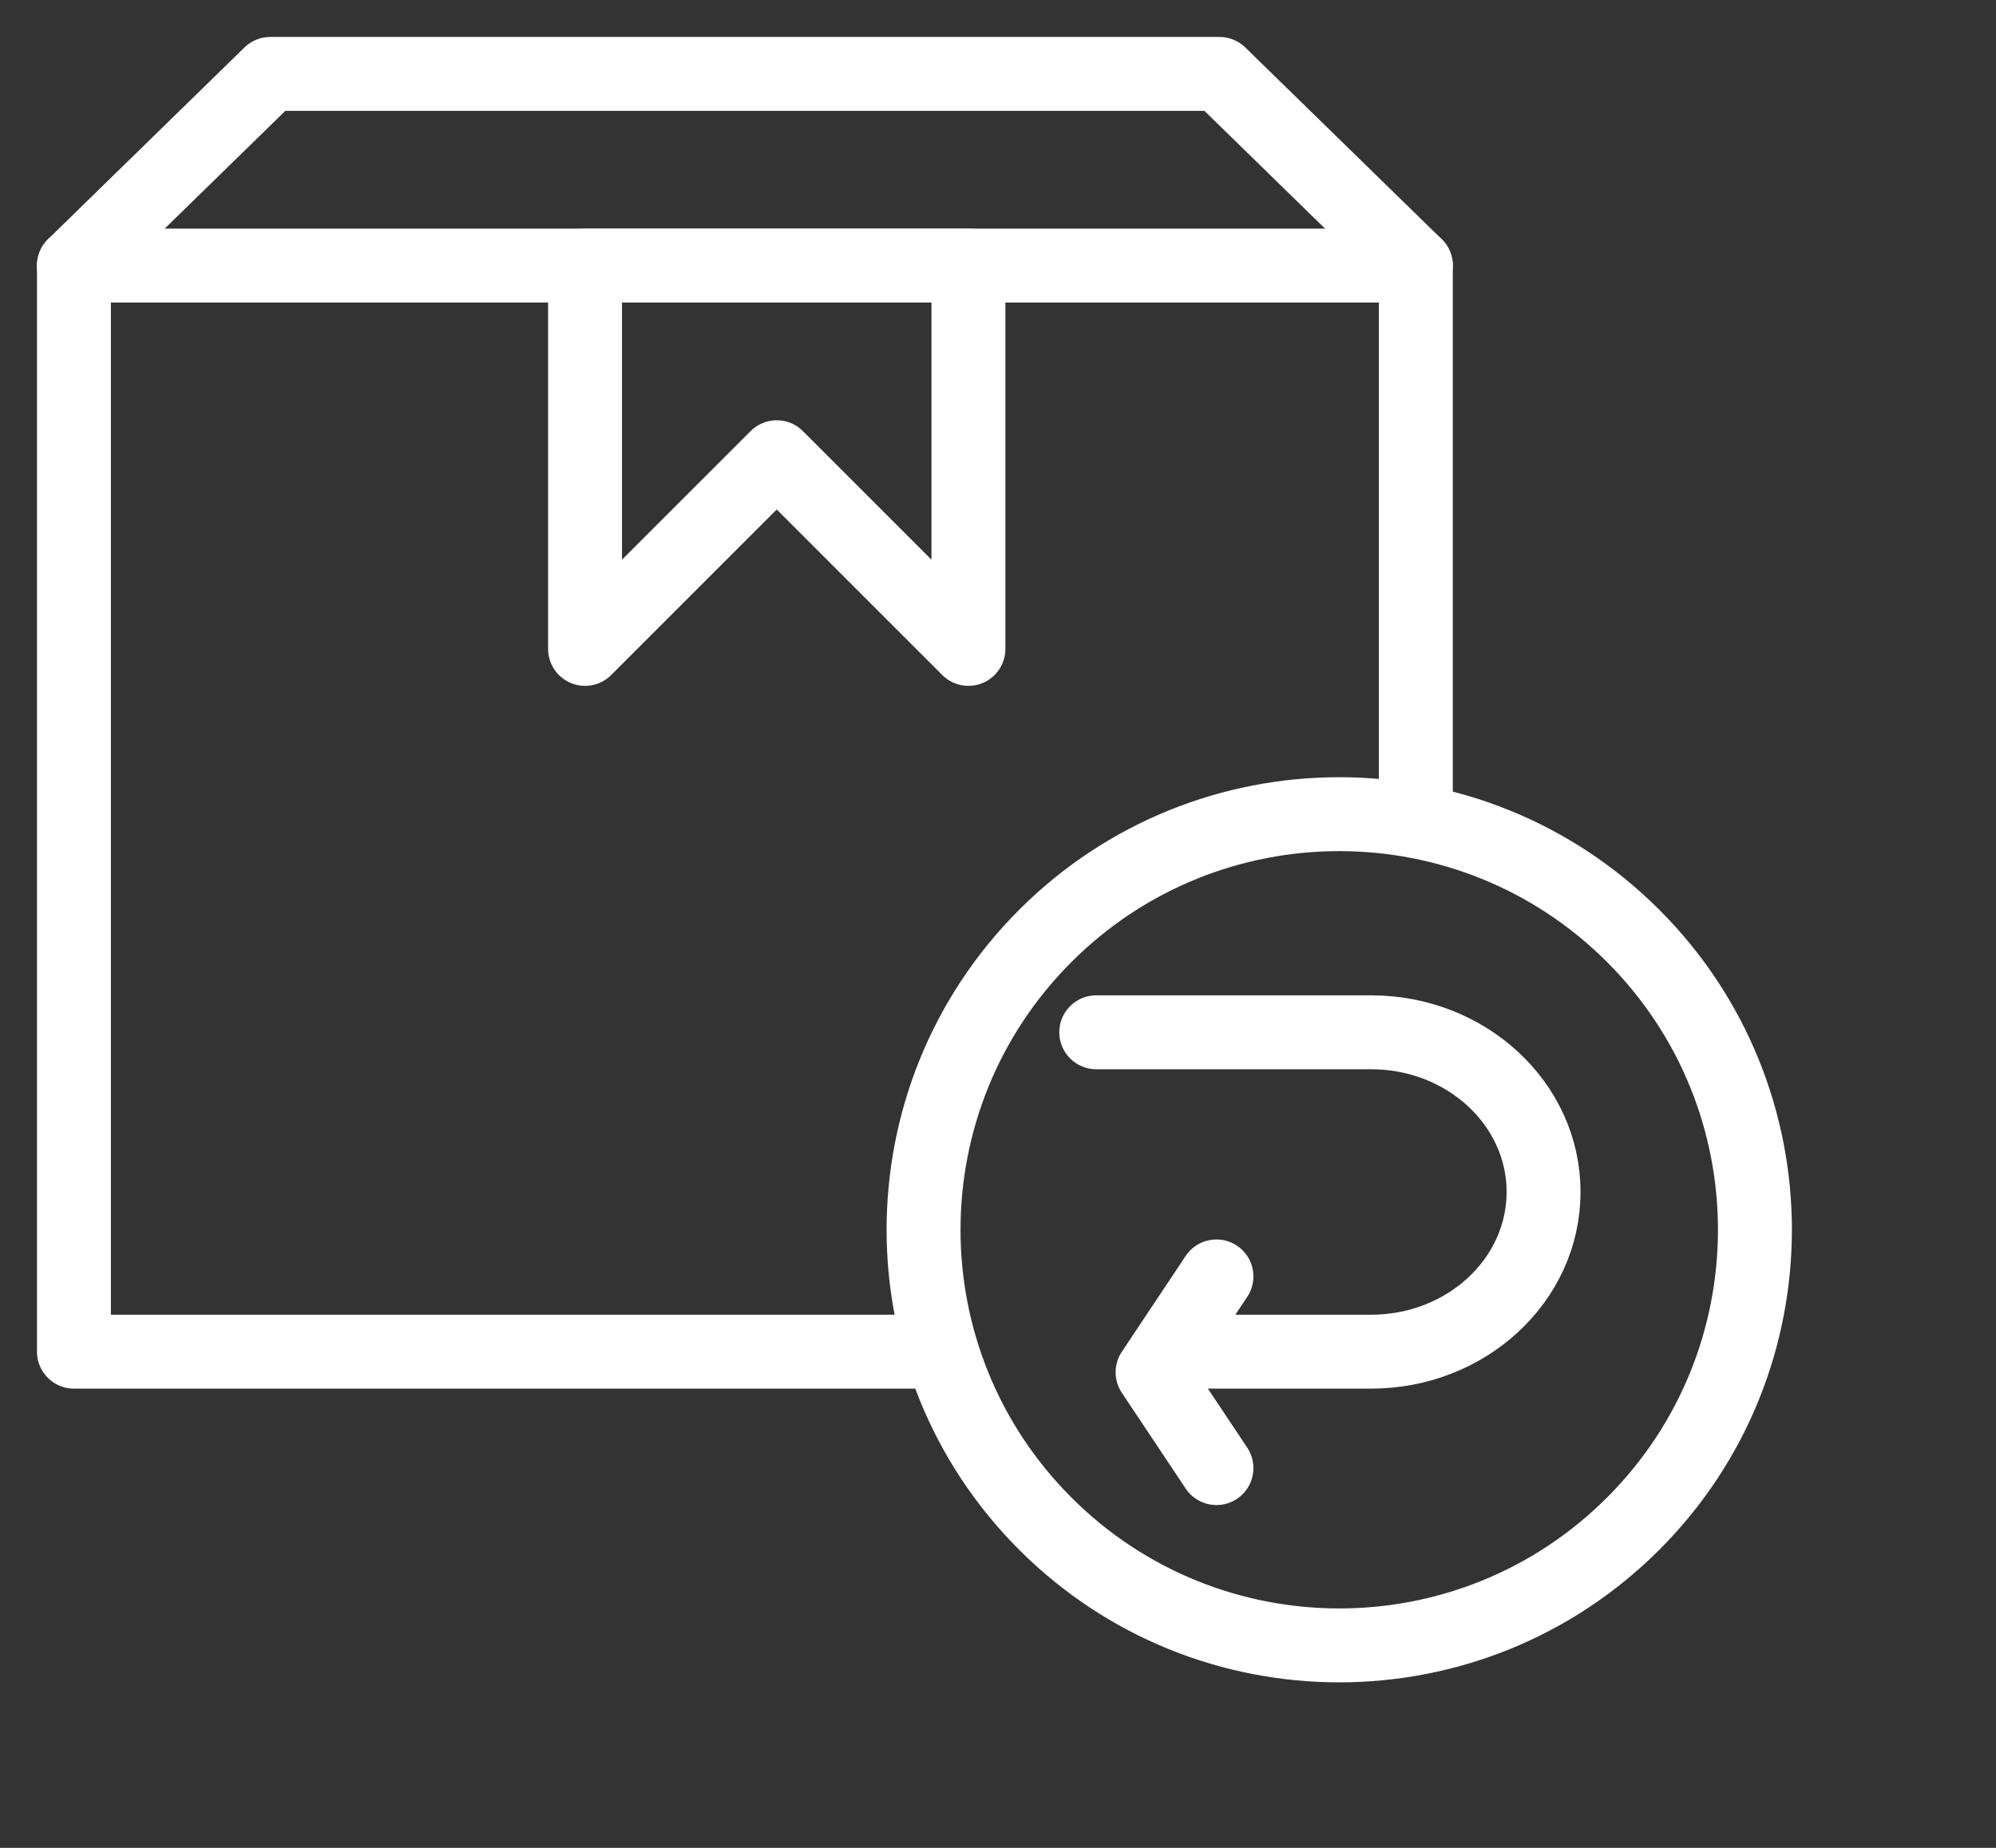 <svg width="27" height="25" viewBox="0 0 27 25" fill="none" xmlns="http://www.w3.org/2000/svg">
<rect x="0" y="0" width="27" height="25" fill="#333333" stroke="none"/>
<path d="M1 3.593L3.656 1H16.496L19.152 3.593" stroke="white" stroke-miterlimit="10" stroke-linecap="round" stroke-linejoin="round"/>
<path d="M12.466 18.287H1V3.593H19.152V11.087" stroke="white" stroke-miterlimit="10" stroke-linecap="round" stroke-linejoin="round"/>
<path d="M13.1 8.779L10.507 6.186L7.914 8.779V3.593H13.1V8.779Z" stroke="white" stroke-miterlimit="10" stroke-linecap="round" stroke-linejoin="round"/>
<path d="M16.455 19.862L15.591 18.566L16.455 17.269" stroke="white" stroke-miterlimit="10" stroke-linecap="round" stroke-linejoin="round"/>
<path d="M16.042 18.287H18.546C19.835 18.287 20.88 17.32 20.88 16.126C20.88 14.933 19.835 13.966 18.546 13.966H14.829" stroke="white" stroke-miterlimit="10" stroke-linecap="round" stroke-linejoin="round"/>
<path d="M22.092 20.614C24.288 18.418 24.288 14.858 22.092 12.662C19.896 10.466 16.336 10.466 14.14 12.662C11.944 14.858 11.944 18.418 14.14 20.614C16.336 22.81 19.896 22.81 22.092 20.614Z" stroke="white" stroke-miterlimit="10" stroke-linecap="round" stroke-linejoin="round"/>
</svg>
